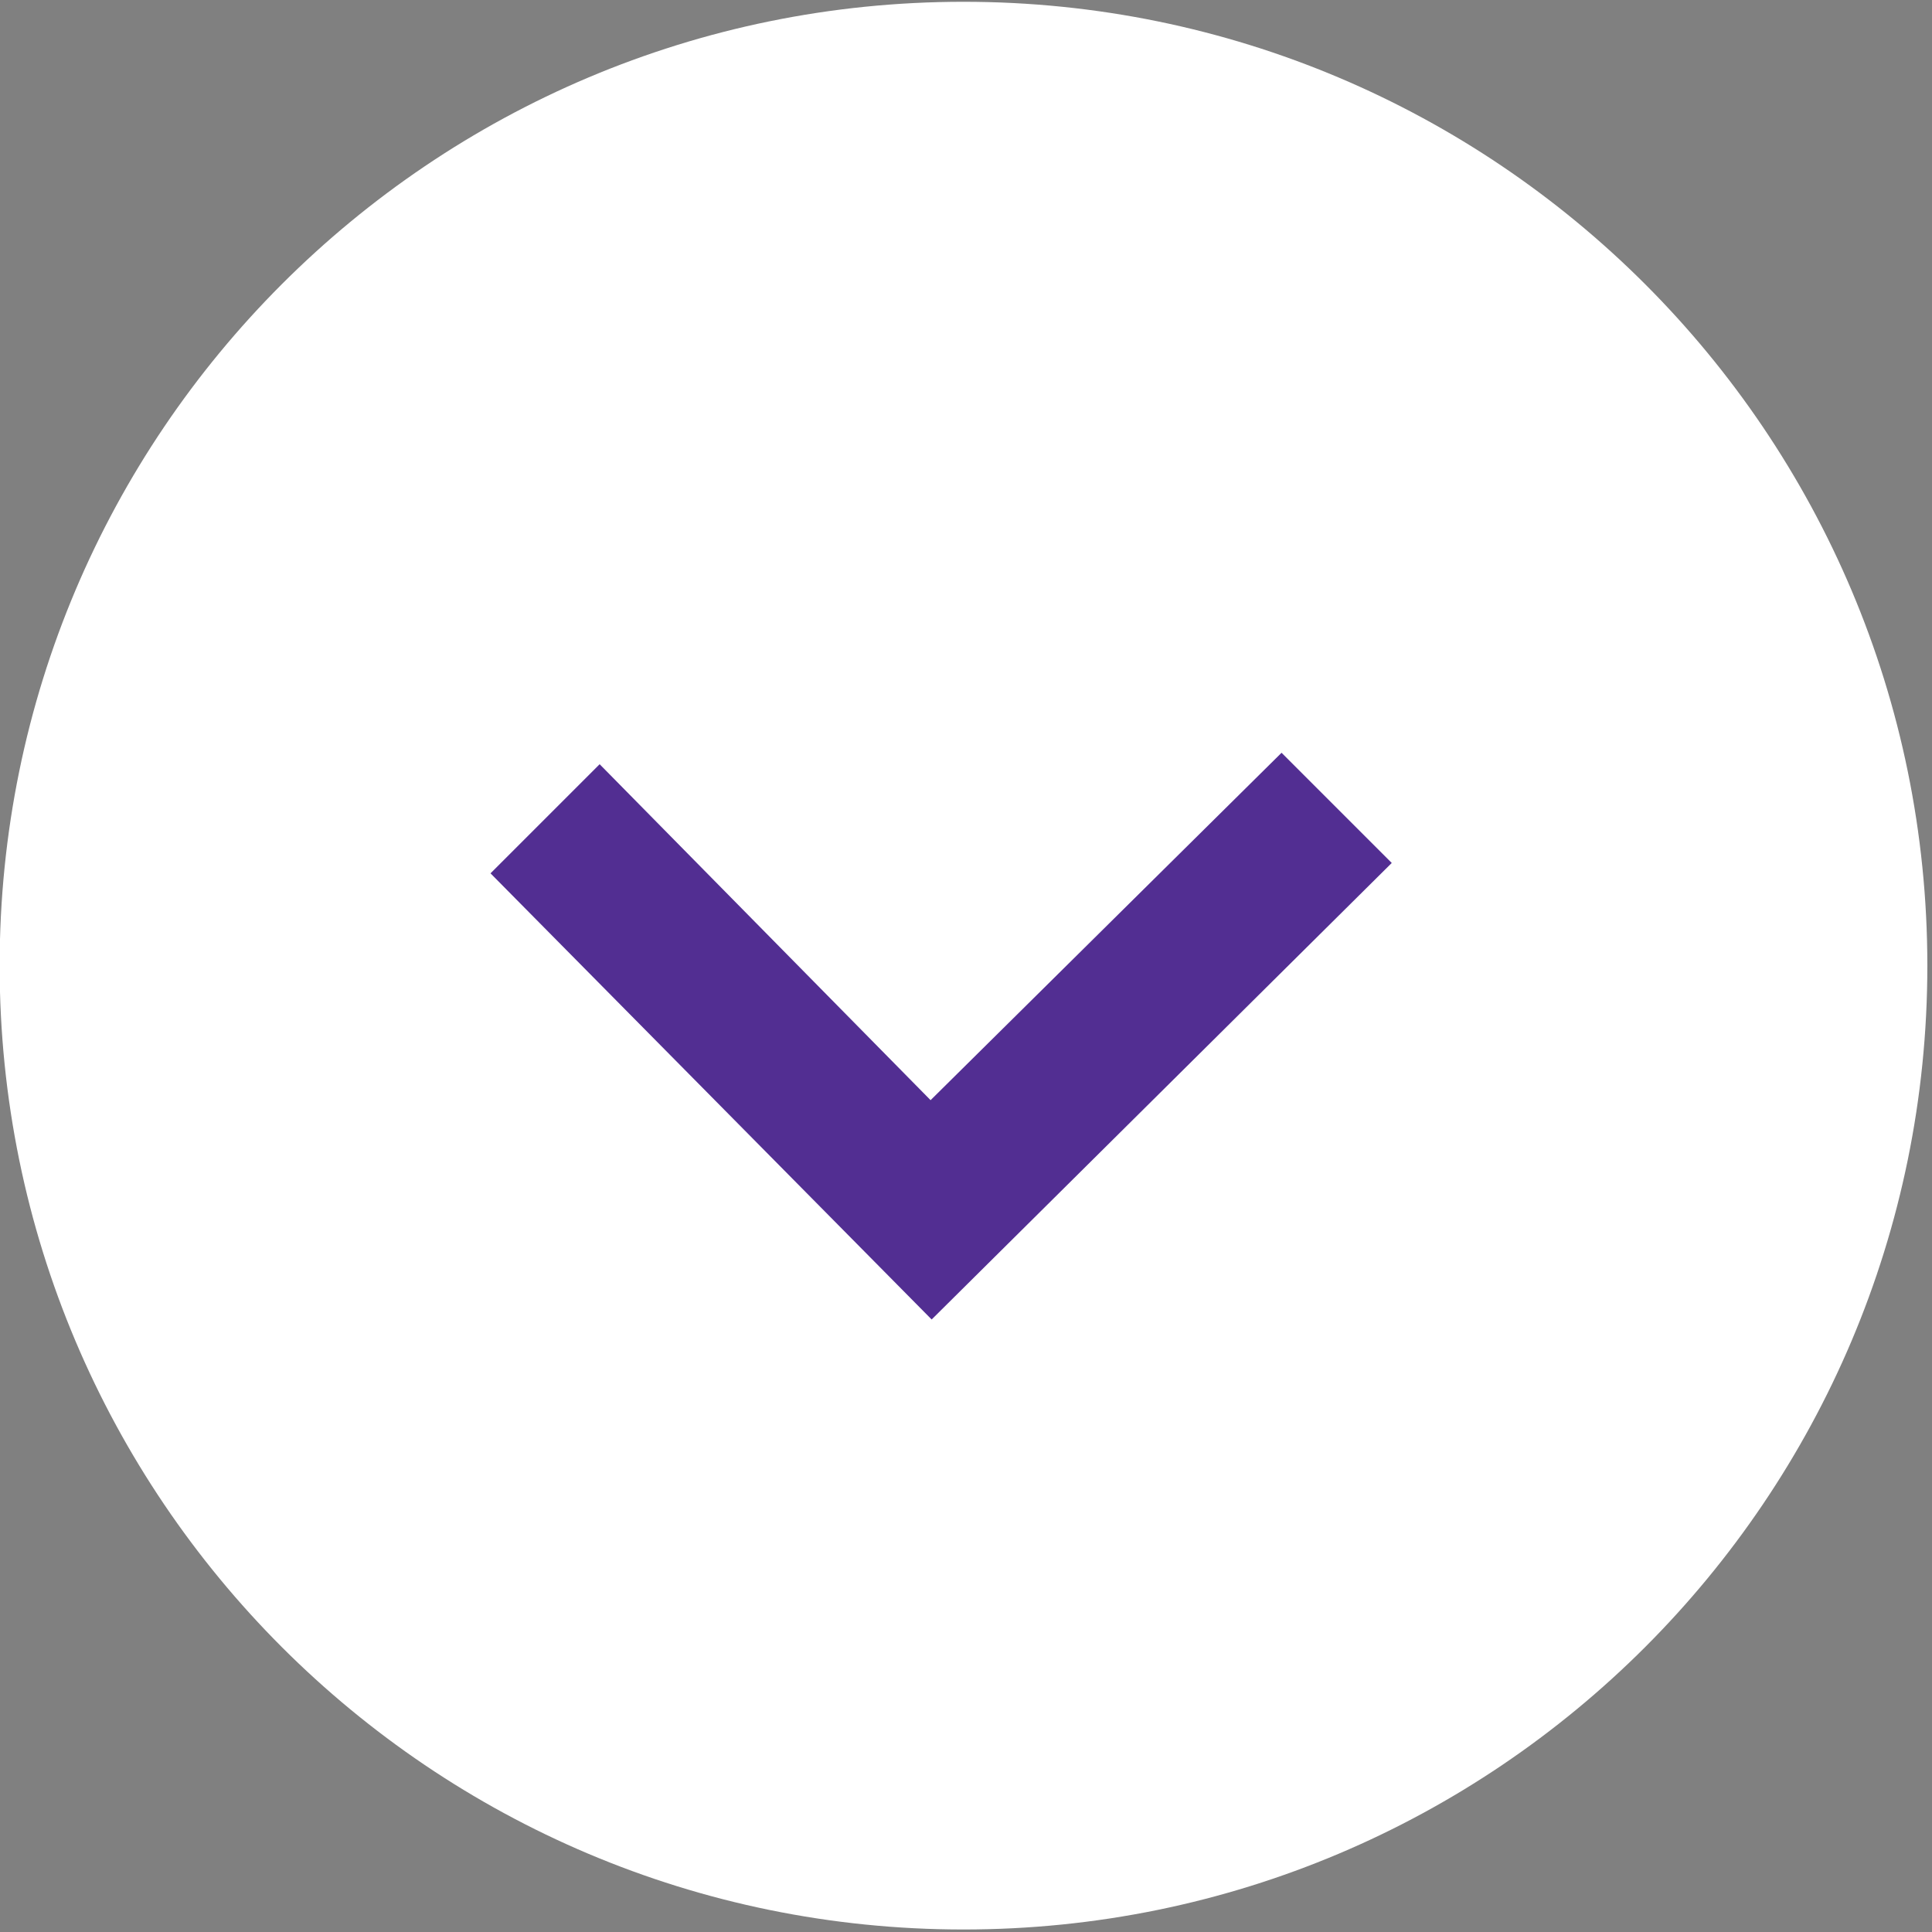<svg height="54" viewBox="0 0 54 54" width="54" xmlns="http://www.w3.org/2000/svg"><rect x="0" y="0" width="54" height="54" fill="#808080" stroke="none"/><g fill="none" transform="translate(-1)"><path d="m27.93 53.93c-14.879 0-26.94-12.061-26.94-26.94s12.061-26.94 26.94-26.94 26.94 12.061 26.94 26.94-12.061 26.94-26.94 26.94z" fill="#fff"/><path d="m27.04 36.88 12.86-12.76-3.08-3.08-9.81 9.71-9.25-9.39-3.05 3.05z" fill="#522e92"/></g></svg>